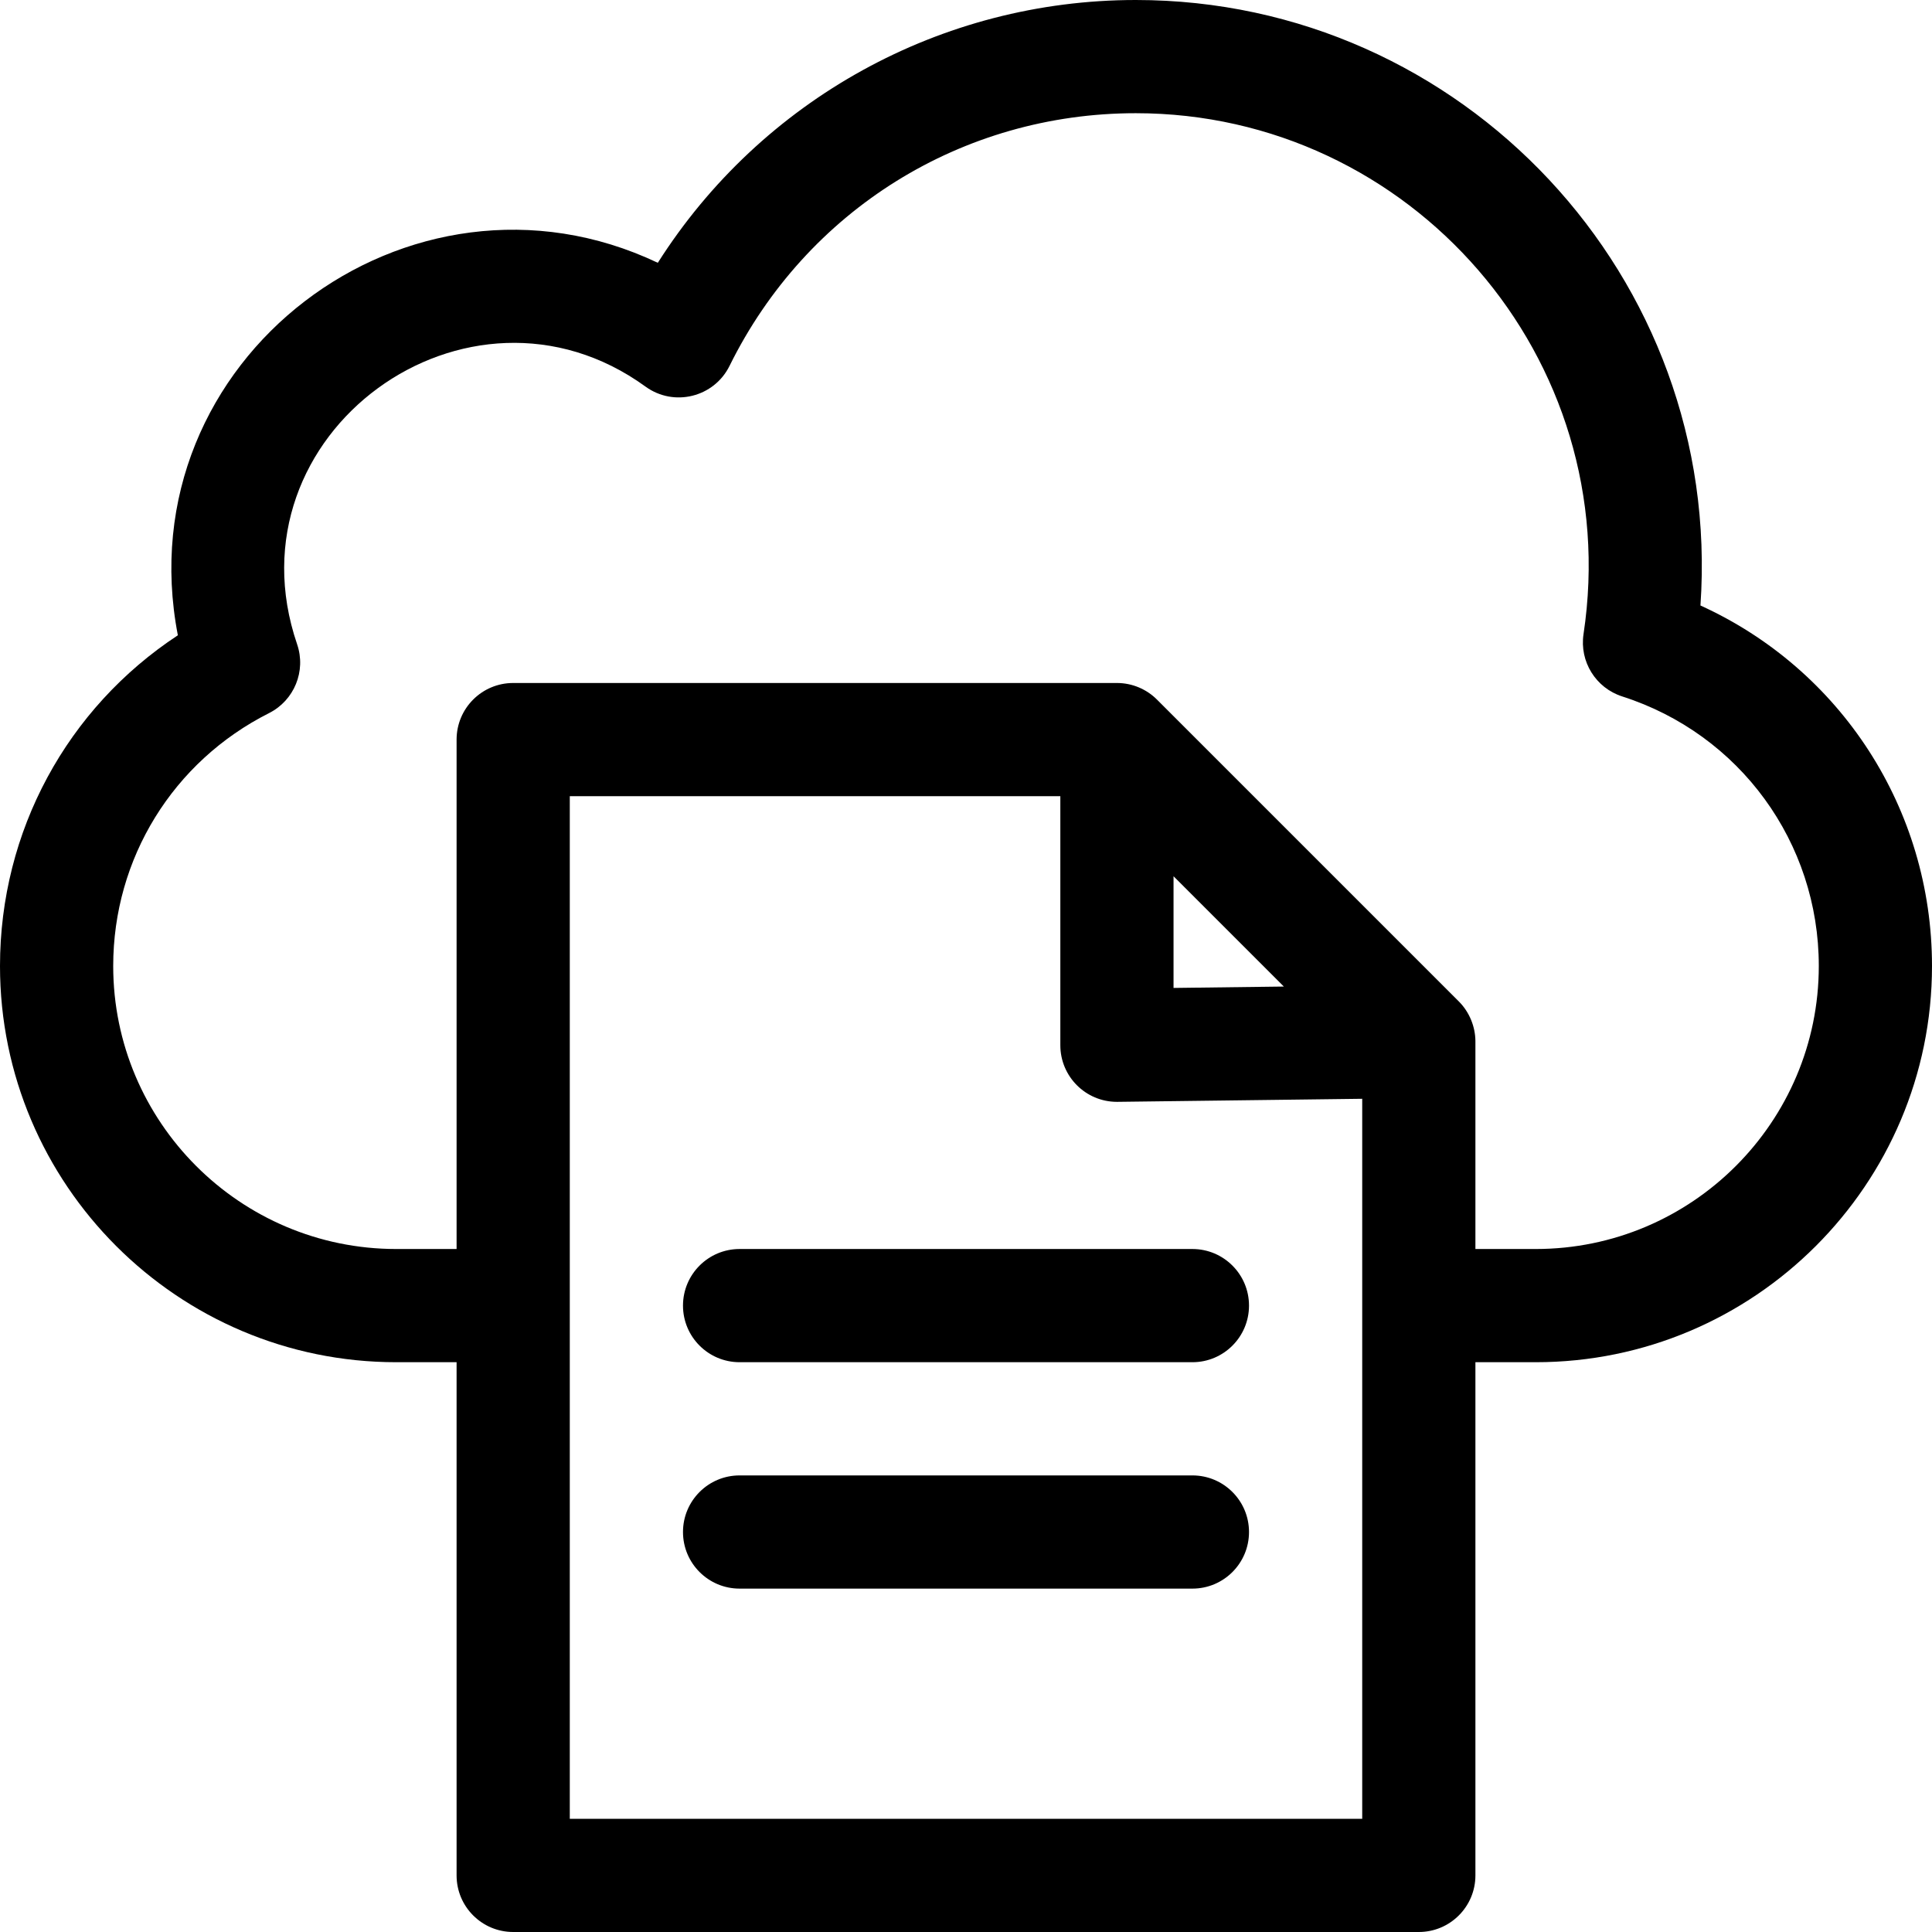 <svg id="Capa_1" enable-background="new 0 0 512 512" height="512" viewBox="0 0 512 512" width="512" xmlns="http://www.w3.org/2000/svg"><g><path d="m450.637 160.462c6.017-86.906-63.042-160.462-149.637-160.462-51.6 0-99.212 26.403-126.673 69.643-65.743-31.215-141.347 25.489-127.192 98.714-29.352 19.314-47.135 51.892-47.135 87.643 0 57.897 47.103 105 105 105h16v136c0 8.284 6.716 15 15 15h240c8.284 0 15-6.716 15-15v-136h16c57.897 0 105-47.103 105-105 0-41.656-24.204-78.645-61.363-95.538zm-89.637 321.538h-210v-271h130v66c0 8.265 6.701 15 15 15 .062 0 .125 0 .188-.001l64.813-.81v190.811zm-20.767-220.554-29.233.366v-29.598zm66.767 69.554h-16v-55c0-.031-.004-.062-.005-.093 0-.032.004-.063.004-.095-.047-3.74-1.57-7.597-4.393-10.419l-79.997-79.997c-2.737-2.738-6.533-4.396-10.609-4.396h-160c-8.284 0-15 6.716-15 15v135h-16c-41.355 0-75-33.645-75-75 0-28.498 15.825-54.177 41.298-67.018 6.688-3.371 9.864-11.159 7.442-18.245-19.071-55.815 45.351-102.372 92.336-68.278 7.523 5.458 18.151 2.823 22.26-5.5 20.391-41.302 61.645-66.959 107.664-66.959 72.8 0 129.674 64.893 118.651 138.044-1.097 7.277 3.248 14.275 10.256 16.52 31.158 9.983 52.093 38.691 52.093 71.436 0 41.355-33.645 75-75 75z"/><path d="m316 331h-120c-8.284 0-15 6.716-15 15s6.716 15 15 15h120c8.284 0 15-6.716 15-15s-6.716-15-15-15z"/><path d="m316 391h-120c-8.284 0-15 6.716-15 15s6.716 15 15 15h120c8.284 0 15-6.716 15-15s-6.716-15-15-15z"/></g></svg>